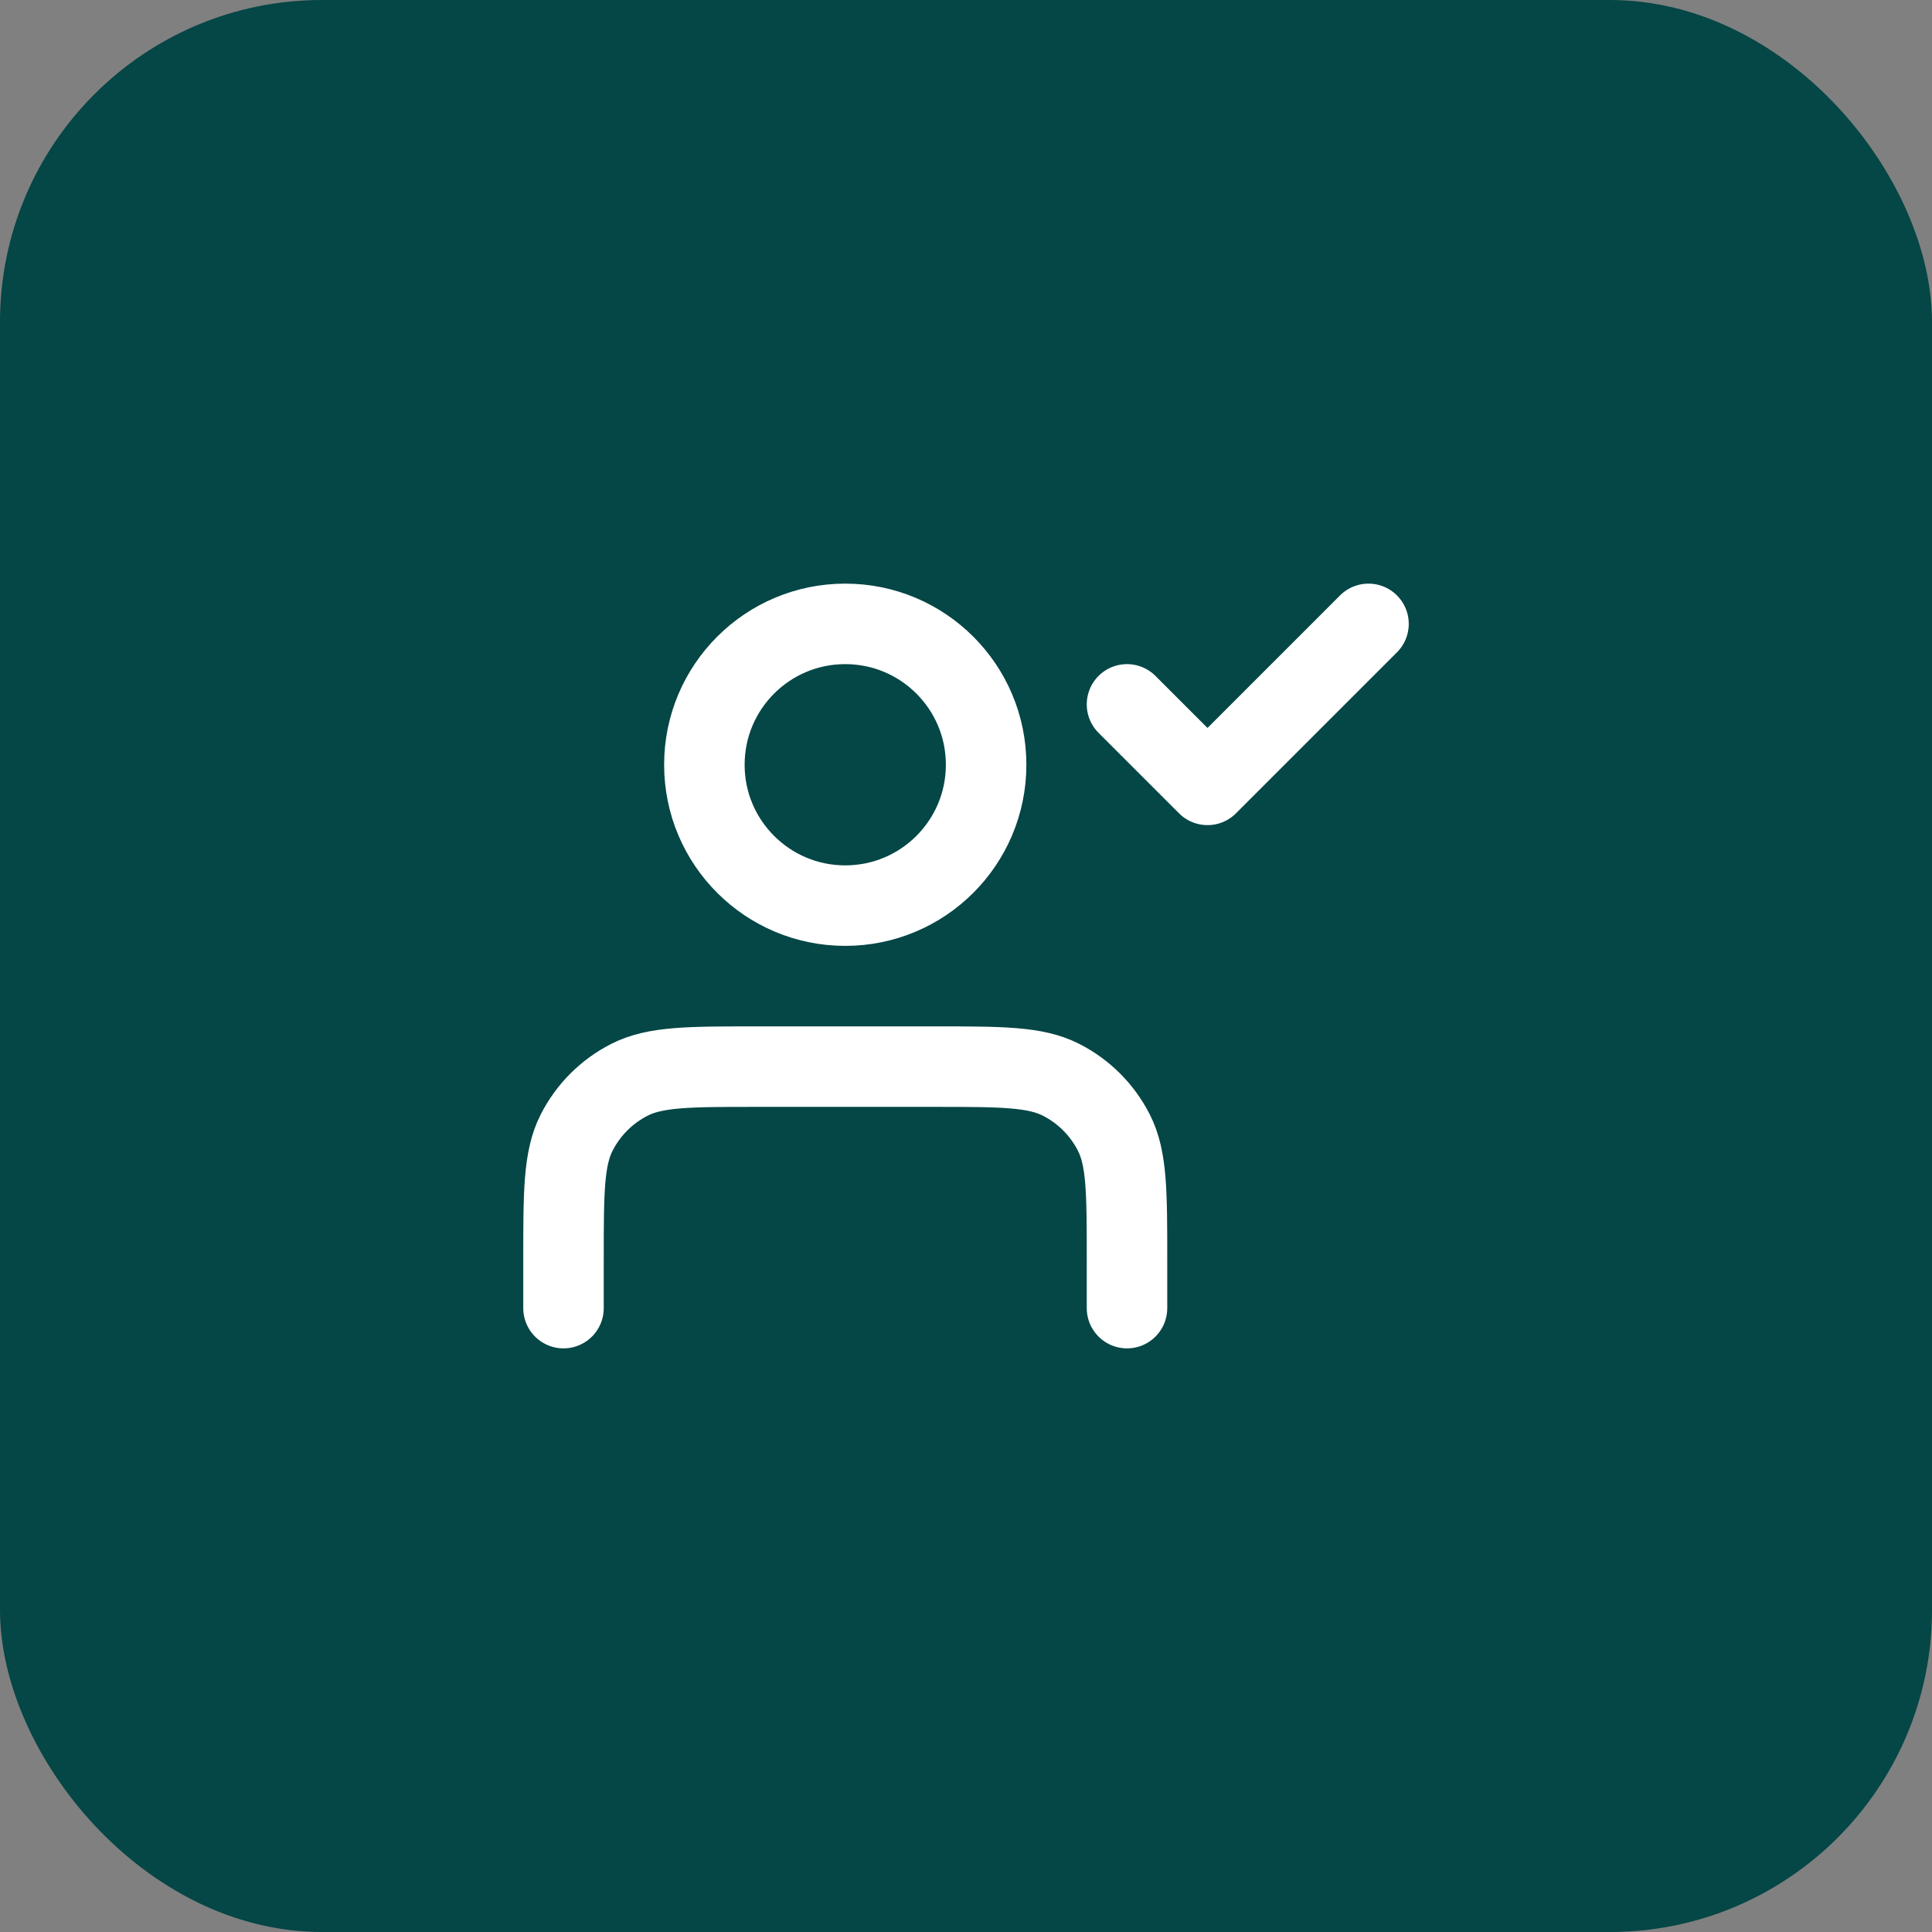 <svg width="48" height="48" viewBox="0 0 48 48" fill="none" xmlns="http://www.w3.org/2000/svg">
<rect x="0" y="0" width="48" height="48" fill="#808080" stroke="none"/>
<rect width="48" height="48" rx="8" fill="#054646"/>
<path d="M28 32.5V31.3C28 29.62 28 28.78 27.673 28.138C27.385 27.573 26.927 27.115 26.362 26.827C25.72 26.5 24.88 26.5 23.2 26.5H18.8C17.12 26.5 16.28 26.5 15.638 26.827C15.073 27.115 14.615 27.573 14.327 28.138C14 28.78 14 29.62 14 31.3V32.5M28 17.5L30 19.5L34 15.5M24.5 19C24.5 20.933 22.933 22.5 21 22.5C19.067 22.5 17.5 20.933 17.5 19C17.5 17.067 19.067 15.5 21 15.5C22.933 15.5 24.5 17.067 24.5 19Z" stroke="white" stroke-width="2" stroke-linecap="round" stroke-linejoin="round"/>
</svg>
